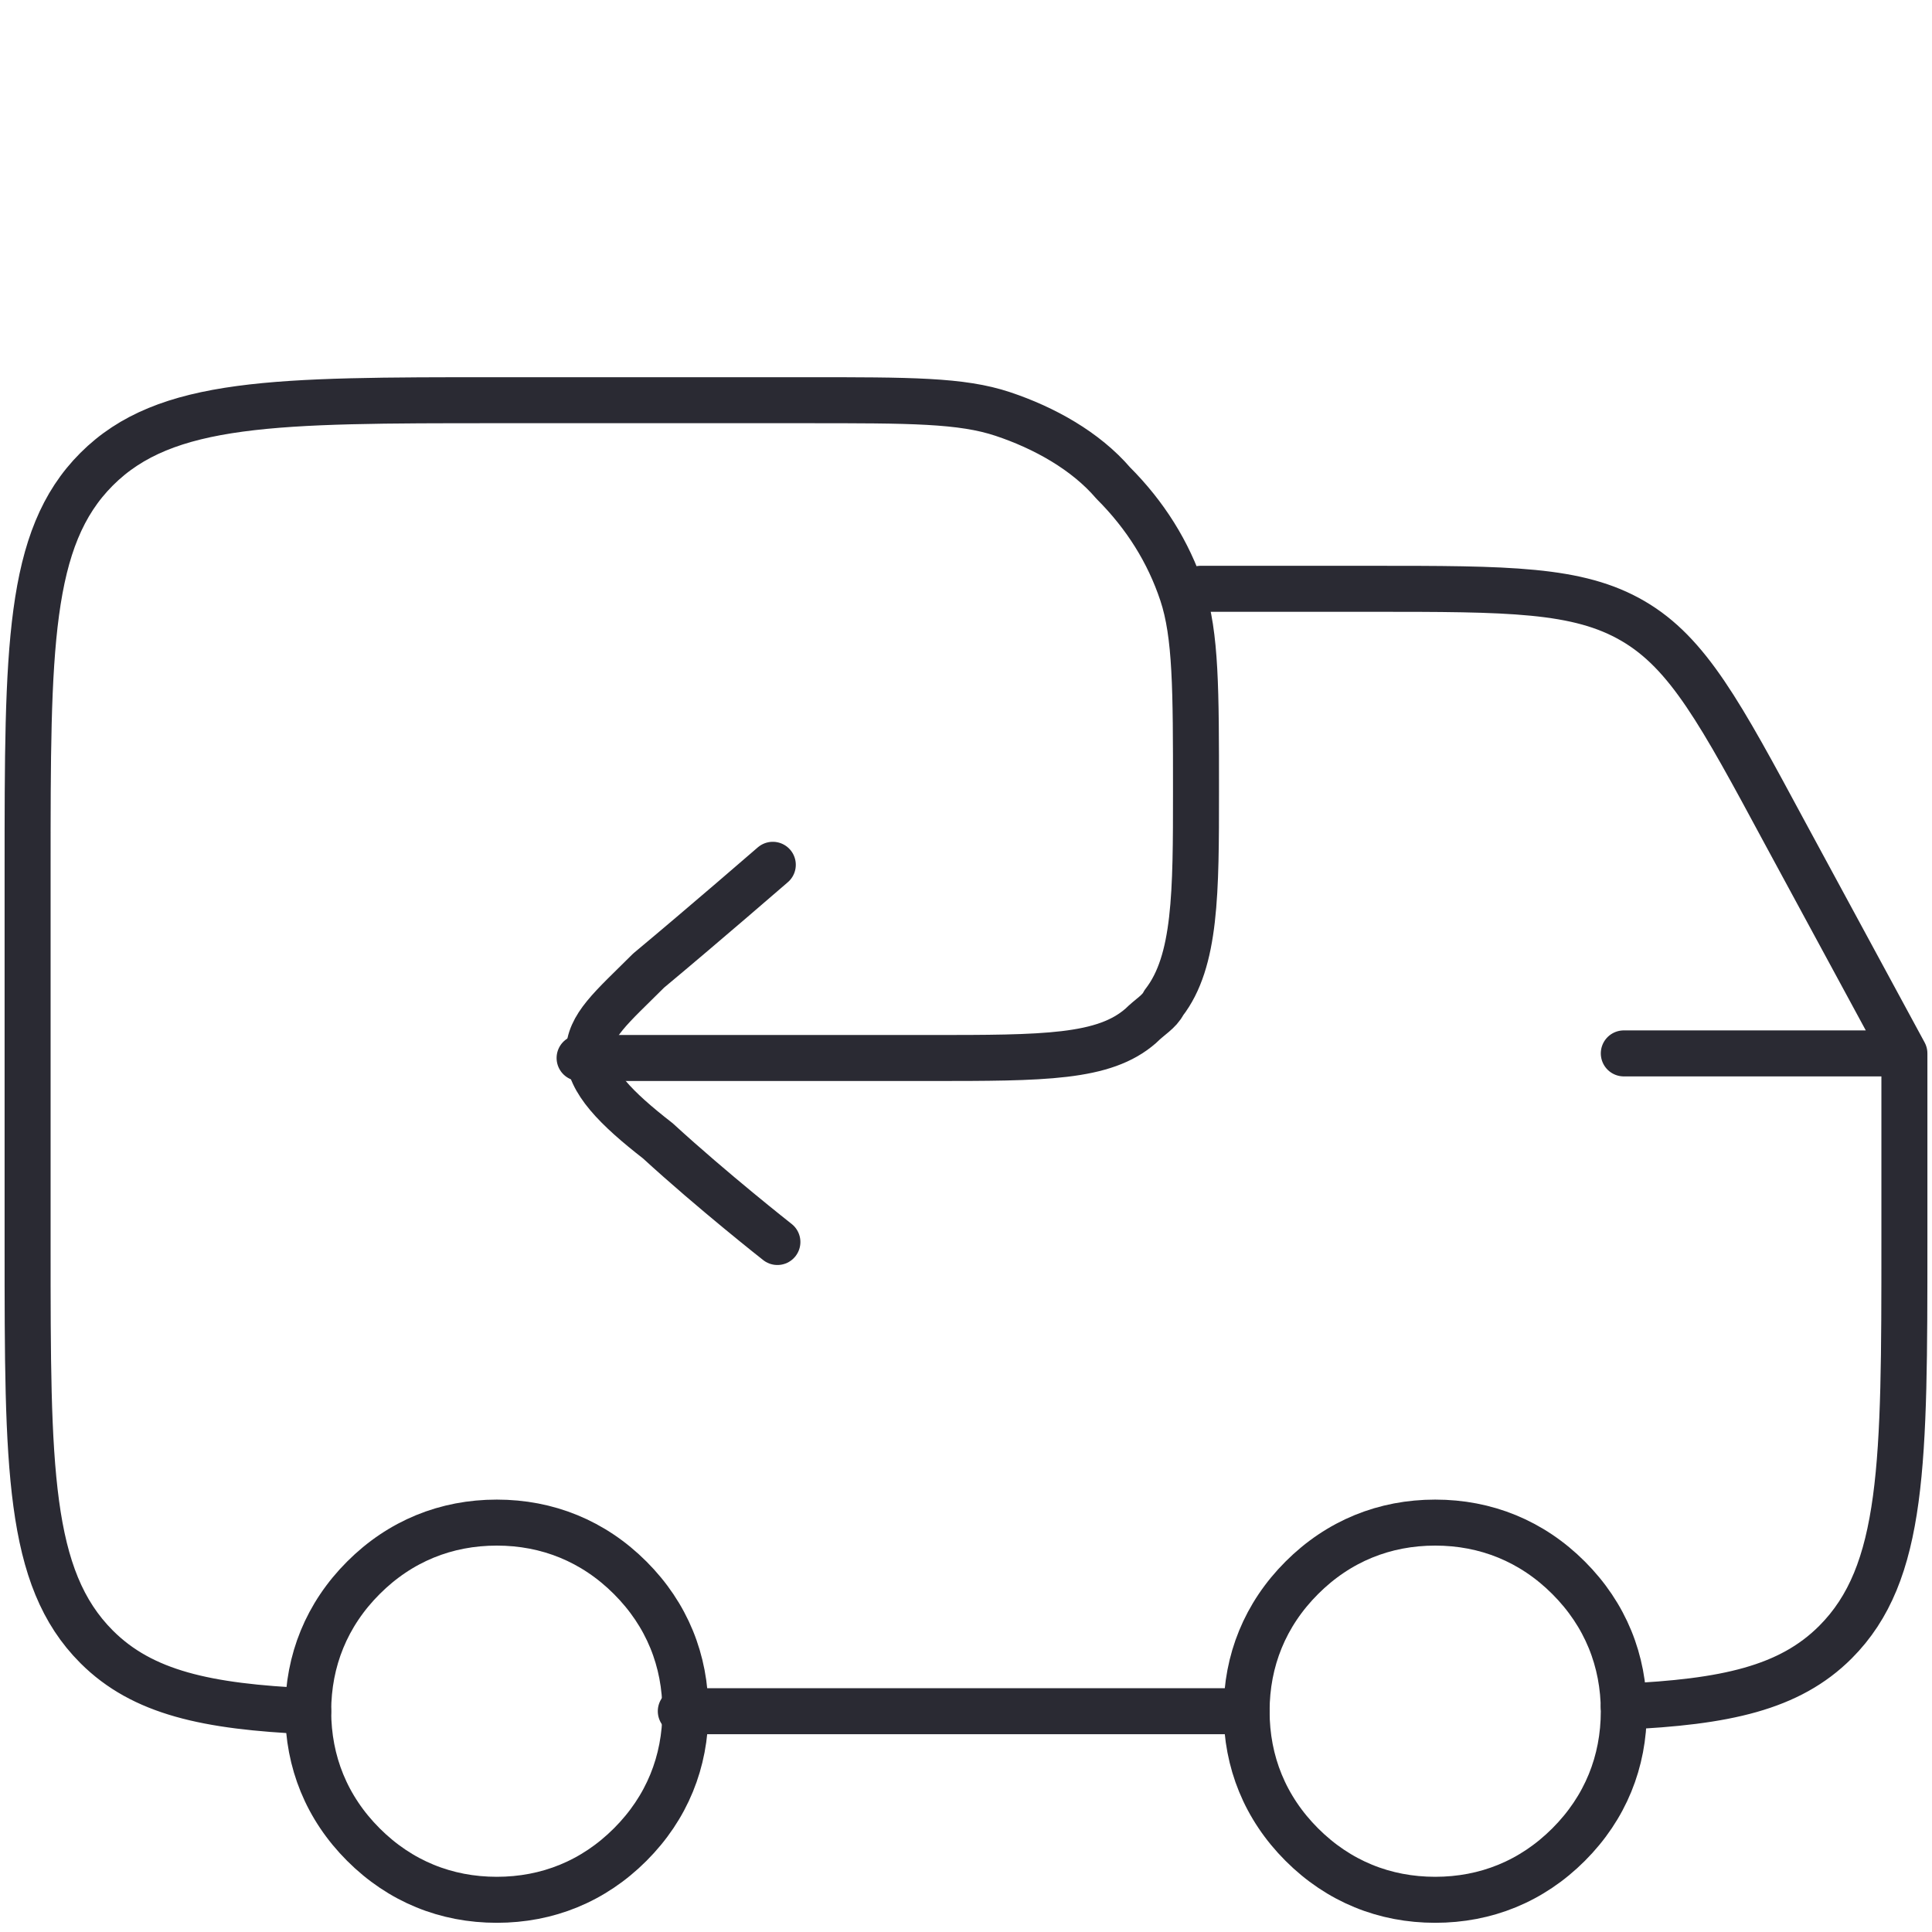 <?xml version="1.0" encoding="UTF-8"?>
<svg id="Ebene_1" xmlns="http://www.w3.org/2000/svg" width="42" height="42" version="1.1" viewBox="0 0 42 42">
  <!-- Generator: Adobe Illustrator 30.0.0, SVG Export Plug-In . SVG Version: 2.1.1 Build 48)  -->
  <defs>
    <style>
      .st0, .st1 {
        fill: none;
        stroke: #2a2a33;
      }

      .st1 {
        stroke-linecap: round;
        stroke-linejoin: round;
      }
    </style>
  </defs>
  <path class="st0" d="M31.2,41.3c1.1,0,2.1-.4,2.9-1.2.8-.8,1.2-1.8,1.2-2.9s-.4-2.1-1.2-2.9c-.8-.8-1.8-1.2-2.9-1.2s-2.1.4-2.9,1.2-1.2,1.8-1.2,2.9.4,2.1,1.2,2.9c.8.8,1.8,1.2,2.9,1.2ZM10.8,41.3c1.1,0,2.1-.4,2.9-1.2.8-.8,1.2-1.8,1.2-2.9s-.4-2.1-1.2-2.9-1.8-1.2-2.9-1.2-2.1.4-2.9,1.2c-.8.8-1.2,1.8-1.2,2.9s.4,2.1,1.2,2.9c.8.8,1.8,1.2,2.9,1.2Z"/>
  <path class="st1" d="M35.3,22.9h6.1M41.4,22.9v4.1c0,4.8,0,7.2-1.5,8.7-1,1-2.4,1.3-4.6,1.4M41.4,22.9l-2.6-4.8c-1.4-2.6-2.1-3.9-3.3-4.6-1.2-.7-2.7-.7-5.7-.7h-3.7M6.7,37.2c-2.2-.1-3.6-.4-4.6-1.4-1.5-1.5-1.5-3.9-1.5-8.7v-8.2c0-4.8,0-7.2,1.5-8.7s3.9-1.5,8.7-1.5h6.7c2.3,0,3.4,0,4.3.3.9.3,1.8.8,2.4,1.5.7.7,1.2,1.5,1.5,2.4.3.9.3,2.1.3,4.3s0,3.7-.7,4.6c-.1.2-.3.3-.5.5-.8.7-2.1.7-4.6.7h-7.6M27.1,37.2h-12.3"/>
  <path class="st1" d="M16.9,27s-1.4-1.1-2.6-2.2c-.9-.7-1.5-1.3-1.5-1.9s.5-1,1.3-1.8c1.2-1,2.7-2.3,2.7-2.3"/>
</svg>